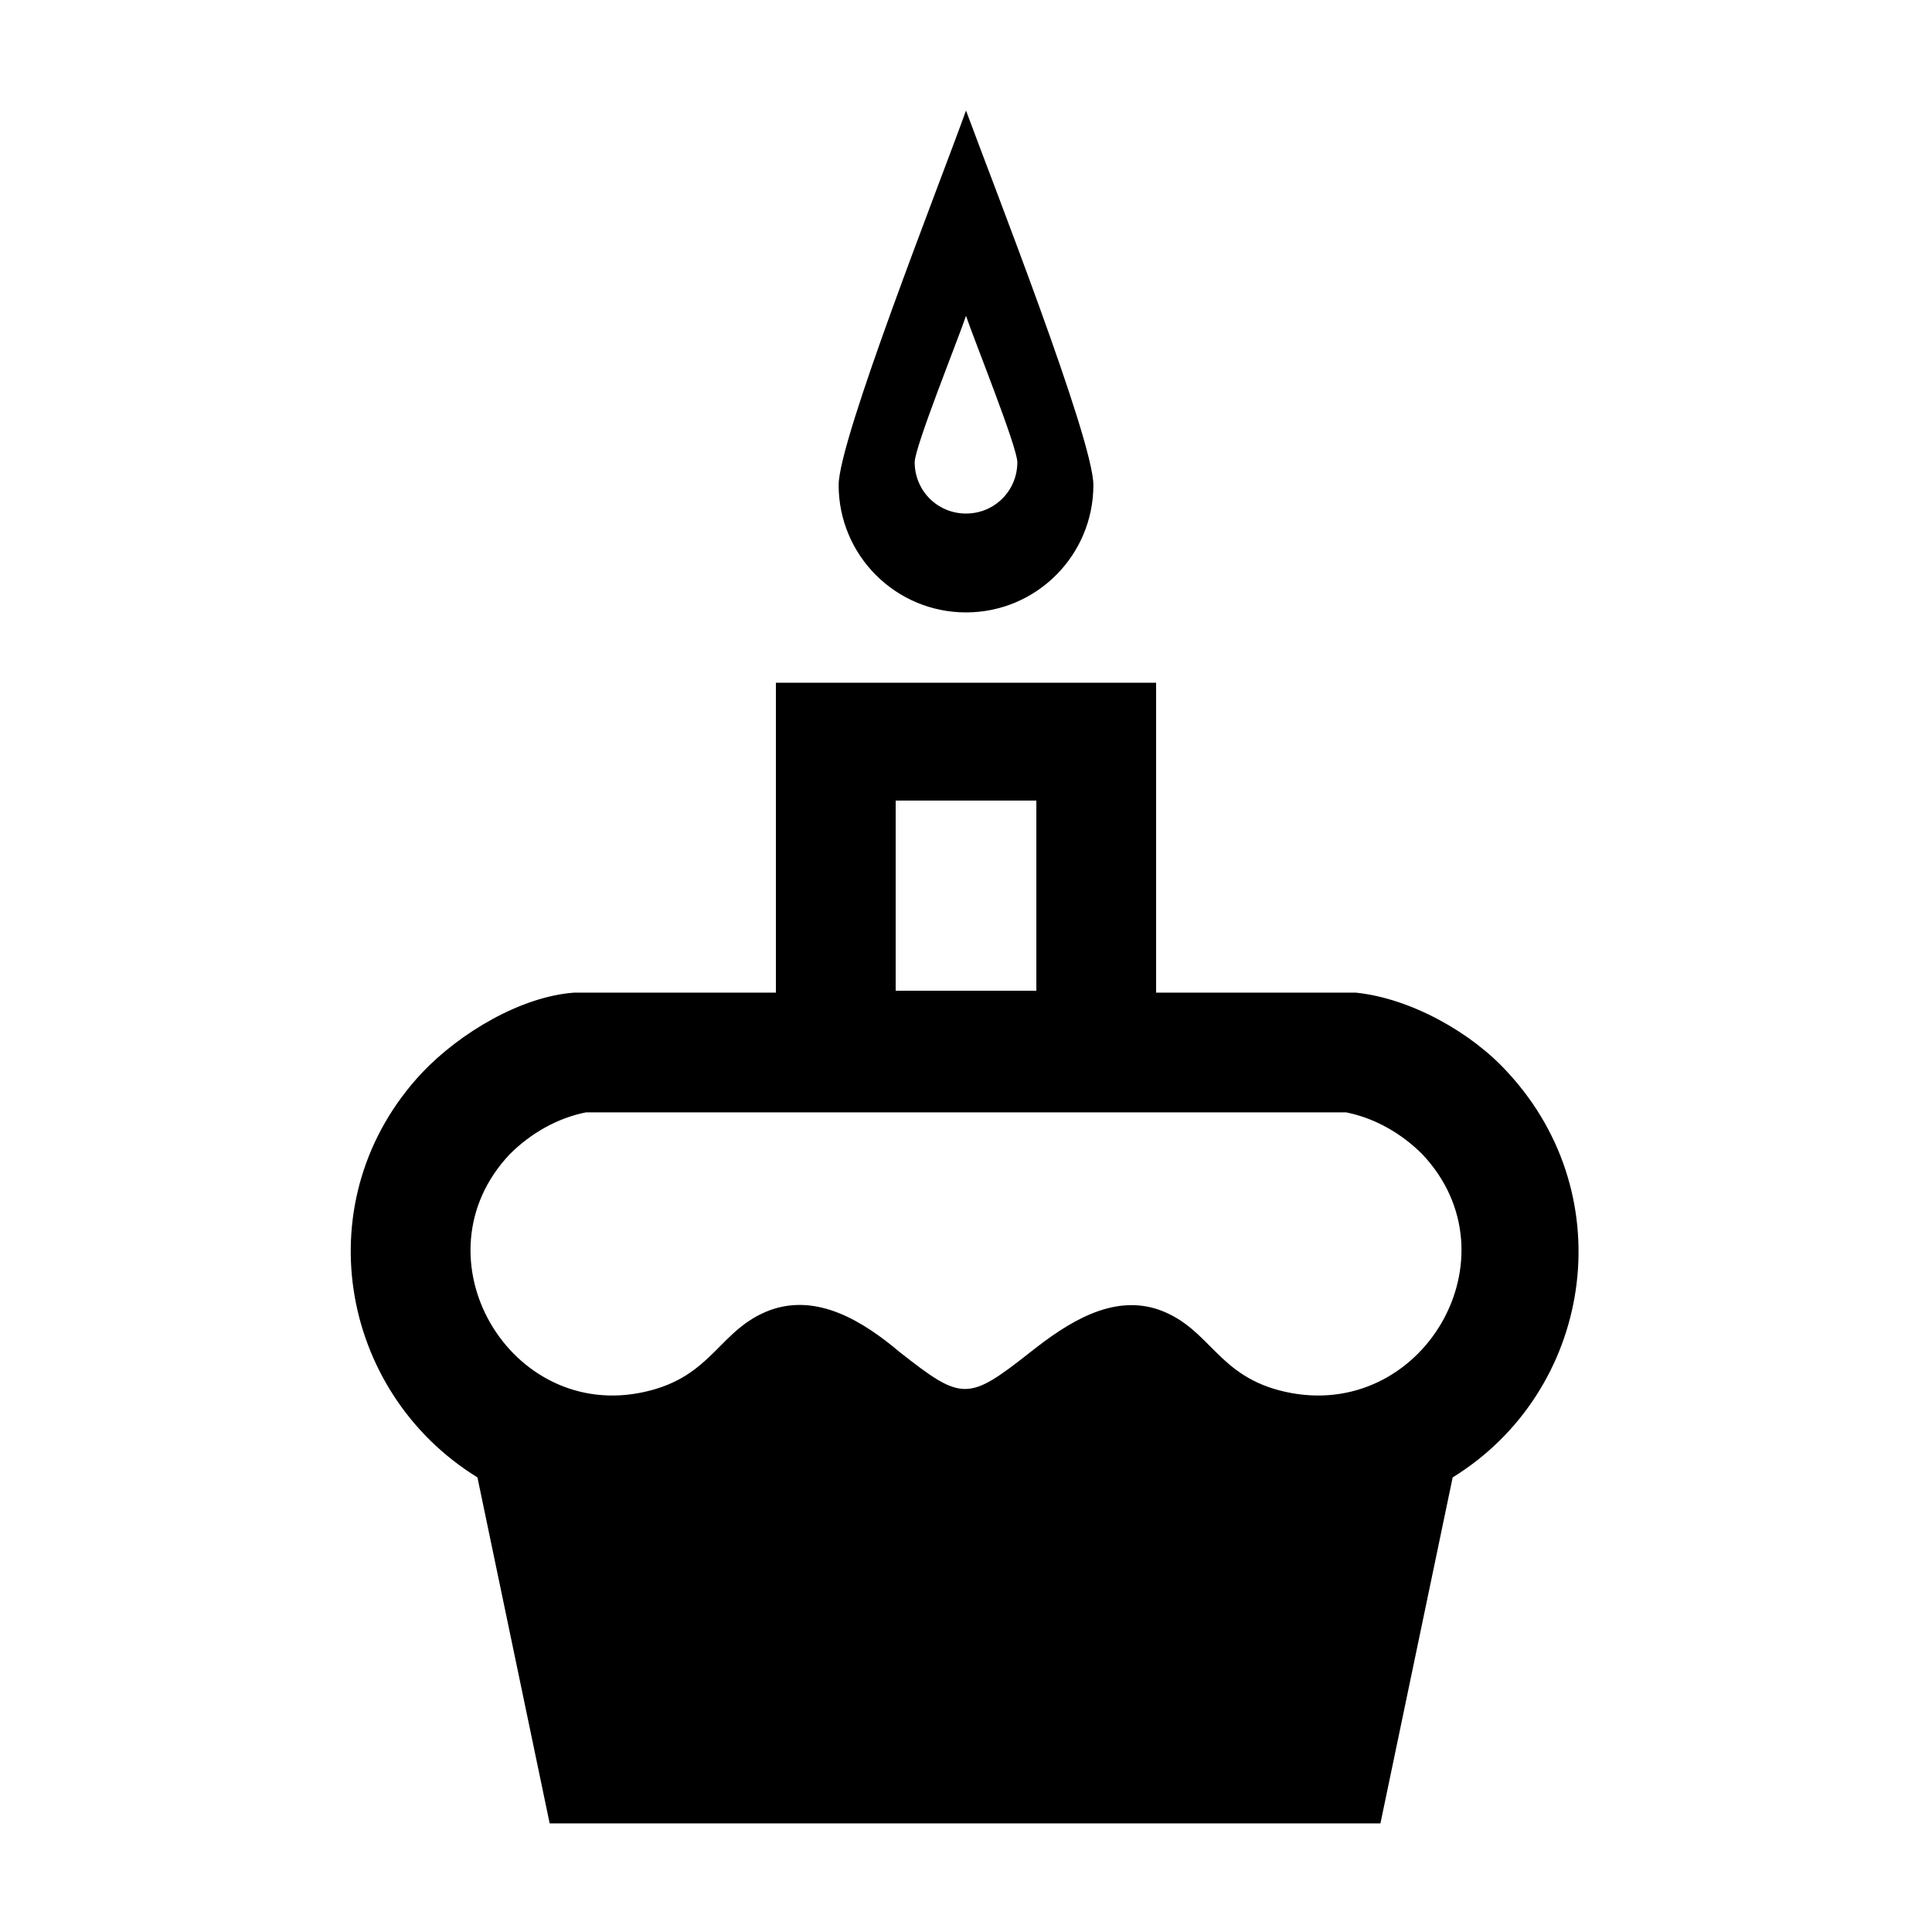 <?xml version="1.0" encoding="UTF-8"?>
<!-- Uploaded to: SVG Repo, www.svgrepo.com, Generator: SVG Repo Mixer Tools -->
<svg fill="#000000" width="800px" height="800px" version="1.1" viewBox="144 144 512 512" xmlns="http://www.w3.org/2000/svg">
 <path d="m349.62 406.55v-81.617h100.76v82.121h52.898c14.609 1.512 30.73 10.578 40.305 21.16 30.73 33.25 22.168 84.641-14.609 107.31l-19.145 91.691h-220.16l-19.145-91.691c-36.777-22.672-45.848-74.059-14.609-107.31 10.078-10.578 26.199-20.152 40.305-21.16h53.402zm84.137-134.01c0 18.641-15.113 33.754-33.754 33.754s-33.754-15.113-33.754-33.754c0-12.09 26.703-79.602 33.754-99.25 7.051 19.145 33.754 87.156 33.754 99.25zm-20.152-6.047c0-4.031-11.586-32.746-13.602-38.793-2.016 6.047-13.602 34.762-13.602 38.793 0 7.559 6.047 13.602 13.602 13.602 7.555 0.004 13.602-6.043 13.602-13.602zm87.16 172.3h-201.52c-7.559 1.512-14.609 5.543-20.152 11.082-25.695 27.207 0 71.039 35.77 62.977 18.137-4.031 19.648-16.625 33.25-21.664 12.594-4.535 24.688 3.023 34.258 11.082 16.625 13.098 18.137 13.098 34.762 0 9.574-7.559 21.664-15.617 34.258-11.082 13.602 5.039 15.113 17.633 33.25 21.664 36.281 8.062 61.973-35.77 36.281-62.977-5.543-5.543-12.598-9.57-20.152-11.082zm-82.121-32.246v-50.383h-37.281v50.383z" fill-rule="evenodd"/>
</svg>